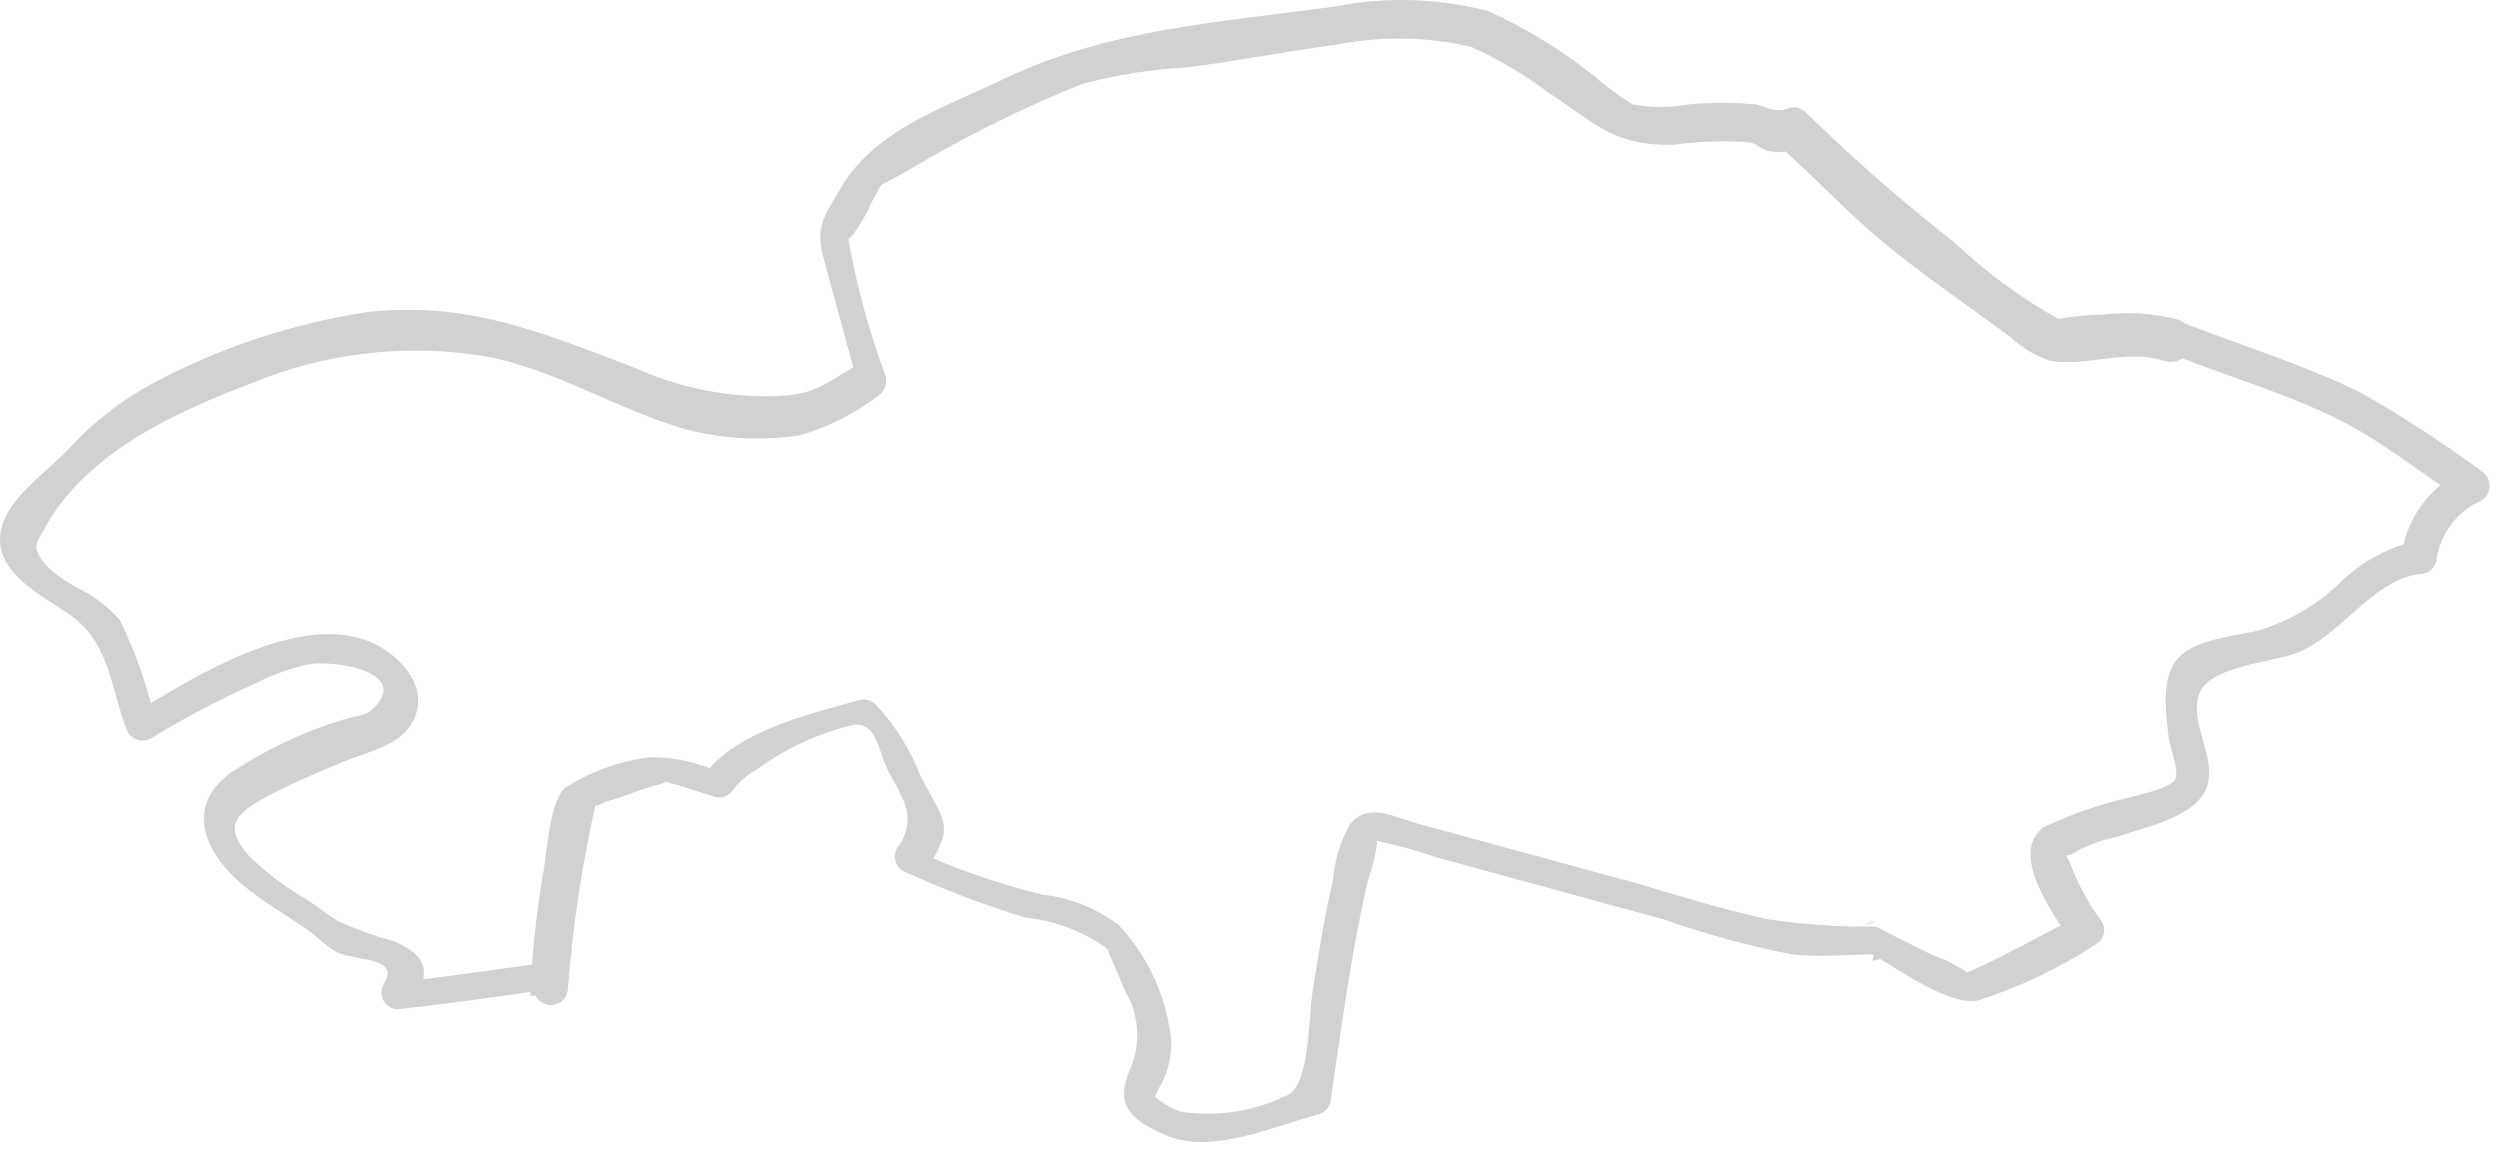 <?xml version="1.0" encoding="utf-8"?>
<svg xmlns="http://www.w3.org/2000/svg" fill="none" height="100%" overflow="visible" preserveAspectRatio="none" style="display: block;" viewBox="0 0 102 47" width="100%">
<path d="M88.85 13.034C87.857 12.784 86.826 12.716 85.809 12.833C85.194 12.844 84.581 12.905 83.977 13.016C82.433 12.141 80.999 11.083 79.708 9.865C77.602 8.22 75.589 6.459 73.68 4.588C73.596 4.497 73.488 4.432 73.368 4.399C73.248 4.367 73.121 4.369 73.003 4.405C72.471 4.625 72.178 4.405 71.665 4.259C70.745 4.176 69.819 4.176 68.899 4.259C68.142 4.397 67.366 4.397 66.609 4.259C66.033 3.901 65.488 3.496 64.978 3.05C63.667 2.011 62.233 1.138 60.709 0.448C58.667 -0.079 56.532 -0.142 54.462 0.265C49.845 0.906 45.302 1.163 41.051 3.178C38.651 4.332 35.72 5.266 34.328 7.63C33.613 8.857 33.247 9.242 33.613 10.579L34.951 15.489L35.262 14.72C33.32 15.874 33.155 16.167 31.103 16.167C29.314 16.143 27.549 15.75 25.919 15.013C22.089 13.566 19.103 12.265 14.926 12.741C11.889 13.211 8.953 14.19 6.242 15.636C4.924 16.341 3.74 17.271 2.743 18.384C1.937 19.208 0.508 20.216 0.123 21.334C-0.518 23.166 1.497 24.173 2.724 24.998C4.447 26.115 4.465 27.874 5.143 29.706C5.171 29.807 5.222 29.901 5.292 29.98C5.361 30.058 5.448 30.12 5.545 30.161C5.642 30.201 5.746 30.219 5.851 30.214C5.956 30.208 6.059 30.178 6.151 30.128C7.52 29.296 8.94 28.55 10.401 27.892C11.091 27.538 11.824 27.274 12.581 27.105C13.552 26.921 16.831 27.379 15.201 28.937C14.926 29.212 14.505 29.193 13.955 29.376C12.329 29.874 10.786 30.608 9.375 31.556C7.543 32.949 8.349 34.763 9.851 36.063C10.767 36.833 11.812 37.401 12.764 38.097C13.047 38.355 13.347 38.594 13.662 38.812C14.431 39.233 16.392 39.013 15.659 40.149C15.596 40.253 15.563 40.373 15.562 40.495C15.562 40.617 15.594 40.736 15.656 40.842C15.718 40.947 15.807 41.033 15.914 41.092C16.021 41.15 16.142 41.179 16.264 41.175C18.315 40.943 20.367 40.668 22.419 40.35L21.576 39.874L21.815 40.534C21.866 40.688 21.969 40.819 22.107 40.904C22.244 40.99 22.408 41.025 22.568 41.004C22.729 40.982 22.877 40.905 22.987 40.785C23.097 40.666 23.162 40.512 23.17 40.35C23.367 37.754 23.759 35.175 24.343 32.637C24.343 32.637 23.665 32.949 24.141 32.894C24.618 32.839 24.581 32.729 24.783 32.692C25.46 32.509 26.12 32.198 26.798 32.033C27.476 31.868 26.798 31.831 27.659 32.033L29.161 32.509C29.306 32.55 29.46 32.541 29.599 32.485C29.738 32.429 29.855 32.328 29.931 32.198C30.19 31.867 30.514 31.593 30.883 31.392C32.081 30.512 33.447 29.888 34.896 29.559C35.647 29.559 35.793 30.311 36.05 31.007C36.306 31.703 36.581 31.978 36.764 32.472C36.962 32.8 37.052 33.181 37.023 33.562C36.993 33.943 36.845 34.305 36.599 34.598C36.548 34.688 36.518 34.789 36.511 34.893C36.504 34.997 36.521 35.101 36.559 35.198C36.598 35.295 36.658 35.382 36.735 35.452C36.811 35.523 36.903 35.575 37.002 35.605C38.572 36.324 40.188 36.936 41.839 37.437C42.988 37.558 44.089 37.961 45.045 38.61C45.43 38.976 45.045 38.427 45.32 39.068C45.595 39.709 45.723 39.984 45.906 40.442C46.198 40.931 46.366 41.483 46.395 42.052C46.424 42.621 46.312 43.188 46.071 43.703C45.522 45.096 46.071 45.682 47.629 46.341C49.461 47.111 52.062 45.92 53.803 45.462C53.916 45.429 54.019 45.368 54.102 45.285C54.185 45.202 54.246 45.099 54.279 44.986C54.719 41.963 55.122 38.921 55.8 35.953C55.977 35.46 56.106 34.951 56.184 34.433C56.184 33.865 55.653 34.213 56.184 34.305C57.009 34.483 57.822 34.709 58.621 34.983L67.873 37.511C69.583 38.111 71.334 38.588 73.112 38.94C74.248 39.068 75.439 38.94 76.575 38.94L76.099 37.767L76.557 37.584C75.934 37.584 75.567 38.537 76.209 38.848C77.4 39.453 79.36 41.01 80.679 40.827C82.381 40.285 84.002 39.514 85.497 38.537C85.576 38.493 85.646 38.434 85.701 38.363C85.757 38.292 85.798 38.21 85.822 38.123C85.846 38.036 85.852 37.946 85.84 37.856C85.829 37.767 85.799 37.68 85.754 37.602C85.269 36.947 84.869 36.233 84.563 35.477C84.197 34.451 84.123 35.202 84.764 34.708C85.297 34.436 85.864 34.239 86.45 34.121C87.677 33.682 89.931 33.279 90.114 31.795C90.279 30.714 89.363 29.45 89.711 28.35C90.059 27.251 92.386 27.05 93.467 26.72C95.427 26.134 96.728 23.642 98.743 23.422C98.921 23.418 99.091 23.345 99.217 23.218C99.344 23.092 99.416 22.923 99.421 22.744C99.511 22.235 99.725 21.757 100.045 21.351C100.364 20.945 100.779 20.624 101.253 20.418C101.351 20.352 101.432 20.264 101.488 20.16C101.543 20.056 101.573 19.94 101.573 19.822C101.573 19.704 101.543 19.588 101.488 19.484C101.432 19.38 101.351 19.292 101.253 19.227C99.674 18.063 98.029 16.992 96.325 16.021C93.925 14.848 91.287 14.042 88.813 13.071C87.989 12.741 87.623 14.079 88.447 14.39C90.865 15.361 93.522 16.112 95.775 17.303C97.058 17.963 99 19.428 100.484 20.418V19.227C99.798 19.547 99.206 20.04 98.767 20.656C98.327 21.272 98.054 21.991 97.974 22.744L98.67 22.048C97.51 22.303 96.44 22.866 95.574 23.679C94.624 24.619 93.461 25.317 92.184 25.712C91.232 25.95 89.638 26.06 88.905 26.811C88.172 27.563 88.355 28.973 88.465 29.944C88.465 30.329 88.923 31.41 88.758 31.776C88.594 32.143 87.366 32.399 86.926 32.528C85.7 32.803 84.508 33.215 83.372 33.755C81.943 34.836 83.793 37.309 84.471 38.372L84.71 37.437C83.171 38.207 81.65 39.086 80.074 39.764C80.074 39.764 80.679 40.149 80.203 39.636C79.788 39.358 79.338 39.136 78.865 38.976L76.74 37.914L76.392 39.196C76.584 39.19 76.767 39.111 76.905 38.976C76.997 38.878 77.059 38.755 77.083 38.623C77.106 38.49 77.091 38.353 77.039 38.229C76.986 38.105 76.899 37.999 76.788 37.923C76.676 37.848 76.545 37.806 76.41 37.804C74.957 37.819 73.505 37.715 72.068 37.492C70.236 37.089 68.404 36.521 66.737 36.027L57.797 33.59C56.862 33.334 55.873 32.729 55.103 33.59C54.692 34.295 54.447 35.084 54.389 35.898C54.041 37.383 53.803 38.866 53.564 40.369C53.381 41.486 53.454 44.033 52.612 44.638C51.234 45.341 49.67 45.592 48.141 45.352C47.691 45.168 47.276 44.908 46.914 44.583C47.244 45.059 46.914 45.022 47.354 44.271C47.744 43.569 47.874 42.751 47.72 41.963C47.462 40.375 46.734 38.901 45.632 37.731C44.732 37.056 43.67 36.633 42.554 36.503C40.74 36.064 38.973 35.451 37.277 34.671L37.699 35.679C38.944 33.645 38.651 33.737 37.552 31.648C37.136 30.567 36.514 29.578 35.72 28.735C35.631 28.652 35.521 28.593 35.403 28.564C35.284 28.535 35.16 28.538 35.042 28.57C33.063 29.12 29.784 29.871 28.593 31.831L29.363 31.52C28.482 31.102 27.517 30.889 26.541 30.897C25.279 31.043 24.068 31.482 23.006 32.179C22.383 32.894 22.328 34.818 22.144 35.715C21.872 37.346 21.701 38.992 21.631 40.644L22.987 40.46L22.731 39.801C22.672 39.633 22.554 39.491 22.399 39.404C22.244 39.316 22.062 39.288 21.888 39.325C19.964 39.599 18.022 39.874 16.099 40.094L16.685 41.138C17.491 39.892 17.674 39.123 16.135 38.427C15.334 38.204 14.55 37.922 13.79 37.584C13.351 37.309 12.929 36.961 12.489 36.686C11.669 36.208 10.906 35.636 10.218 34.983C9.009 33.663 9.65 33.15 11.079 32.399C12.105 31.868 13.9 31.099 14.743 30.805C15.586 30.512 16.575 30.182 16.941 29.23C17.454 27.911 16.245 26.665 15.109 26.189C12.141 24.943 7.781 27.672 5.344 29.193L6.37 29.596C6.056 28.105 5.557 26.659 4.886 25.291C4.441 24.789 3.907 24.373 3.311 24.063C2.806 23.81 2.337 23.49 1.918 23.111C1.167 22.231 1.534 22.14 1.918 21.389C3.622 18.439 7.176 16.808 10.218 15.654C13.244 14.392 16.564 14.005 19.799 14.537C22.694 15.068 25.296 16.79 28.135 17.559C29.61 17.919 31.141 17.988 32.642 17.761C33.795 17.425 34.876 16.879 35.83 16.149C35.955 16.064 36.052 15.944 36.107 15.803C36.163 15.662 36.175 15.508 36.141 15.361C35.458 13.524 34.943 11.63 34.602 9.7C34.602 9.828 34.309 10.085 34.786 9.59C35.11 9.161 35.381 8.693 35.592 8.198C36.105 7.282 35.72 7.703 36.801 7.098C39.142 5.684 41.593 4.458 44.129 3.434C45.513 3.062 46.931 2.835 48.361 2.756C50.431 2.5 52.465 2.097 54.535 1.822C56.353 1.462 58.227 1.494 60.032 1.914C61.127 2.411 62.165 3.025 63.128 3.746C65.106 5.046 65.839 5.963 68.276 5.908C69.271 5.771 70.278 5.734 71.281 5.798C71.647 5.798 71.848 6.146 72.27 6.182C72.464 6.218 72.662 6.218 72.856 6.182C73.406 6.054 72.288 5.669 72.728 6.072C74.12 7.318 75.403 8.692 76.832 9.883C78.261 11.074 80.331 12.503 82.071 13.785C82.522 14.208 83.06 14.527 83.647 14.72C85.168 14.976 86.707 14.225 88.282 14.72C88.505 14.795 88.75 14.779 88.961 14.674C89.172 14.569 89.333 14.384 89.409 14.161C89.484 13.938 89.468 13.693 89.363 13.482C89.258 13.271 89.073 13.11 88.85 13.034Z" fill="#D1D1D1" id="Vector"/>
</svg>